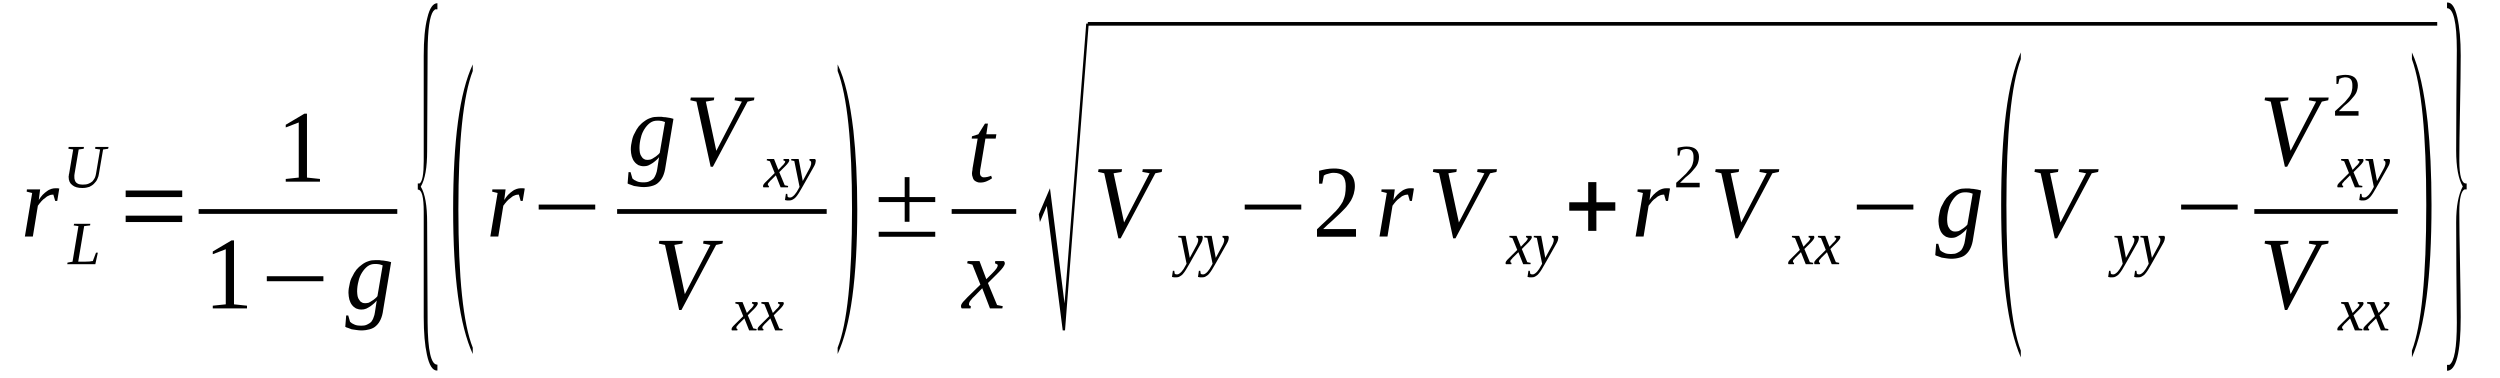 <?xml version='1.0' encoding='UTF-8'?>
<!-- This file was generated by dvisvgm 1.15.1 -->
<svg height='47pt' version='1.1' viewBox='0 -47 311 47' width='311pt' xmlns='http://www.w3.org/2000/svg' xmlns:xlink='http://www.w3.org/1999/xlink'>
<defs>
<clipPath id='clip1'>
<path clip-rule='evenodd' d='M0 -46.995H310.964V-0.028H0V-46.995'/>
</clipPath>
</defs>
<g id='page1'>
<g>
<path clip-path='url(#clip1)' d='M6.895 -23.582C6.98 -23.582 7.063 -23.582 7.176 -23.582C7.262 -23.555 7.32 -23.555 7.375 -23.555L7.121 -22.004H6.867L6.637 -22.793C6.469 -22.793 6.27 -22.766 6.098 -22.68C5.93 -22.625 5.758 -22.512 5.617 -22.371C5.445 -22.258 5.277 -22.117 5.137 -21.949C4.992 -21.777 4.852 -21.609 4.711 -21.41L4.086 -17.574H3.094L4 -22.992L3.32 -23.16L3.348 -23.441H4.992L4.824 -22.117C4.965 -22.371 5.137 -22.566 5.305 -22.766C5.504 -22.965 5.676 -23.105 5.844 -23.219C6.016 -23.359 6.215 -23.441 6.383 -23.5C6.555 -23.555 6.723 -23.582 6.895 -23.582Z' fill-rule='evenodd'/>
<path clip-path='url(#clip1)' d='M11.207 -18.957L10.469 -18.871L9.73 -14.445H10.469C10.781 -14.445 11.008 -14.473 11.18 -14.473C11.348 -14.5 11.461 -14.527 11.547 -14.527L11.945 -15.57H12.172L11.859 -14.133H8.371L8.398 -14.332L9.023 -14.445L9.758 -18.871L9.164 -18.957L9.219 -19.156H11.234L11.207 -18.957Z' fill-rule='evenodd'/>
<path clip-path='url(#clip1)' d='M12.453 -28.406L11.832 -28.492L11.859 -28.719H13.504L13.449 -28.492L12.824 -28.406L12.312 -25.418C12.285 -25.191 12.227 -24.965 12.113 -24.738C12.027 -24.516 11.887 -24.344 11.719 -24.176C11.574 -24.008 11.348 -23.867 11.121 -23.754C10.867 -23.668 10.582 -23.613 10.242 -23.613C9.703 -23.613 9.277 -23.727 8.992 -23.977C8.68 -24.203 8.539 -24.543 8.539 -24.992C8.539 -25.051 8.539 -25.137 8.566 -25.191C8.566 -25.277 8.566 -25.332 8.598 -25.391L9.105 -28.406L8.512 -28.492L8.539 -28.719H10.441L10.41 -28.492L9.789 -28.406L9.277 -25.391C9.277 -25.332 9.25 -25.277 9.25 -25.191C9.25 -25.137 9.25 -25.078 9.25 -25.023C9.25 -24.852 9.25 -24.738 9.305 -24.598C9.332 -24.484 9.391 -24.375 9.477 -24.289C9.562 -24.203 9.676 -24.148 9.816 -24.09C9.957 -24.062 10.129 -24.035 10.297 -24.035C10.582 -24.035 10.809 -24.062 11.008 -24.148C11.18 -24.203 11.348 -24.316 11.488 -24.43C11.602 -24.57 11.719 -24.711 11.801 -24.883C11.859 -25.023 11.914 -25.191 11.945 -25.391L12.453 -28.406Z' fill-rule='evenodd'/>
<path clip-path='url(#clip1)' d='M15.633 -19.379V-20.172H22.668V-19.379H15.633ZM15.633 -22.484V-23.301H22.668V-22.484H15.633Z' fill-rule='evenodd'/>
<path clip-path='url(#clip1)' d='M38.188 -24.91L39.805 -24.738V-24.402H35.547V-24.738L37.164 -24.91V-31.766L35.547 -31.145V-31.48L37.875 -32.863H38.188V-24.91Z' fill-rule='evenodd'/>
<path clip-path='url(#clip1)' d='M24.711 -20.988H49.422V-20.396H24.711V-20.988Z' fill-rule='evenodd'/>
<path clip-path='url(#clip1)' d='M29.109 -9.141L30.727 -8.973V-8.633H26.469V-8.973L28.086 -9.141V-15.996L26.469 -15.375V-15.715L28.797 -17.094H29.109V-9.141Z' fill-rule='evenodd'/>
<path clip-path='url(#clip1)' d='M33.191 -12.016V-12.637H40.23V-12.016H33.191Z' fill-rule='evenodd'/>
<path clip-path='url(#clip1)' d='M45.422 -9.281C45.562 -9.281 45.703 -9.309 45.848 -9.336C45.988 -9.395 46.129 -9.48 46.242 -9.562C46.387 -9.648 46.527 -9.734 46.641 -9.844C46.754 -9.93 46.867 -10.043 46.953 -10.156L47.605 -13.992C47.52 -14.02 47.434 -14.047 47.348 -14.078C47.293 -14.105 47.207 -14.105 47.121 -14.133C47.066 -14.133 46.98 -14.133 46.895 -14.16C46.809 -14.16 46.727 -14.16 46.613 -14.16C46.301 -14.16 46.016 -14.078 45.734 -13.879C45.477 -13.684 45.25 -13.43 45.051 -13.117C44.852 -12.809 44.684 -12.441 44.598 -12.016C44.484 -11.594 44.426 -11.172 44.426 -10.746C44.426 -10.523 44.457 -10.351 44.484 -10.156C44.512 -9.988 44.598 -9.816 44.684 -9.703C44.77 -9.562 44.852 -9.449 44.996 -9.395C45.109 -9.309 45.25 -9.281 45.422 -9.281ZM46.867 -9.621C46.809 -9.535 46.695 -9.422 46.555 -9.281C46.414 -9.168 46.27 -9.027 46.102 -8.914C45.93 -8.801 45.734 -8.687 45.562 -8.605C45.363 -8.52 45.164 -8.492 44.965 -8.492C44.711 -8.492 44.484 -8.547 44.285 -8.633C44.086 -8.746 43.918 -8.887 43.773 -9.082C43.633 -9.254 43.547 -9.48 43.461 -9.734C43.406 -9.988 43.348 -10.27 43.348 -10.578C43.348 -10.945 43.406 -11.312 43.492 -11.652C43.547 -11.988 43.66 -12.328 43.832 -12.609C43.973 -12.922 44.145 -13.203 44.344 -13.457C44.539 -13.684 44.77 -13.906 45.023 -14.078C45.277 -14.273 45.535 -14.414 45.816 -14.5C46.102 -14.613 46.414 -14.641 46.727 -14.641C46.867 -14.641 47.008 -14.641 47.18 -14.641C47.348 -14.613 47.52 -14.586 47.691 -14.586C47.887 -14.555 48.059 -14.527 48.23 -14.5C48.398 -14.473 48.543 -14.414 48.656 -14.387L47.66 -8.406C47.605 -7.957 47.492 -7.559 47.348 -7.25C47.207 -6.941 47.008 -6.656 46.781 -6.461C46.582 -6.262 46.301 -6.121 45.988 -6.035C45.703 -5.953 45.336 -5.895 44.938 -5.895C44.711 -5.895 44.512 -5.926 44.312 -5.953C44.117 -5.98 43.918 -6.008 43.746 -6.035C43.578 -6.094 43.434 -6.148 43.293 -6.207C43.152 -6.234 43.039 -6.289 42.953 -6.348L43.066 -7.758H43.32L43.547 -6.969C43.691 -6.828 43.859 -6.715 44.086 -6.629C44.312 -6.516 44.598 -6.488 44.938 -6.488C45.223 -6.488 45.477 -6.516 45.676 -6.629C45.875 -6.715 46.043 -6.828 46.188 -6.969C46.301 -7.137 46.414 -7.305 46.469 -7.504C46.555 -7.703 46.613 -7.926 46.641 -8.152L46.867 -9.621Z' fill-rule='evenodd'/>
<path clip-path='url(#clip1)' d='M54.414 -0.902H54.355C53.816 -0.902 53.391 -1.551 53.109 -2.879C52.852 -4.035 52.711 -5.613 52.711 -7.559V-20.648C52.711 -22.484 52.484 -23.414 51.973 -23.414V-24.176H52.199C52.543 -24.402 52.711 -25.332 52.711 -26.969V-40.031C52.711 -42.031 52.852 -43.613 53.164 -44.797C53.449 -46.012 53.875 -46.602 54.414 -46.602V-45.84H54.129L53.902 -45.617C53.449 -44.996 53.223 -43.332 53.195 -40.68L53.137 -28.211C53.137 -26.18 52.883 -24.684 52.344 -23.781C52.883 -22.906 53.137 -21.41 53.137 -19.297L53.195 -6.883C53.223 -3.387 53.621 -1.637 54.387 -1.637C54.387 -1.637 54.414 -1.637 54.414 -1.637V-0.902Z' fill-rule='evenodd'/>
<path clip-path='url(#clip1)' d='M58.812 -3.75V-2.961C57.164 -6.543 56.371 -12.555 56.371 -20.961C56.371 -29.48 57.164 -35.488 58.812 -38.984V-38.168C57.621 -35.094 57.023 -29.367 57.023 -20.961C57.023 -12.469 57.621 -6.742 58.812 -3.75Z' fill-rule='evenodd'/>
<path clip-path='url(#clip1)' d='M64.797 -23.582C64.883 -23.582 64.969 -23.582 65.082 -23.582C65.164 -23.555 65.223 -23.555 65.281 -23.555L65.023 -22.004H64.769L64.543 -22.793C64.371 -22.793 64.172 -22.766 64.004 -22.68C63.832 -22.625 63.664 -22.512 63.52 -22.371C63.352 -22.258 63.18 -22.117 63.039 -21.949C62.895 -21.777 62.754 -21.609 62.613 -21.41L61.988 -17.574H60.996L61.902 -22.992L61.223 -23.16L61.25 -23.441H62.895L62.727 -22.117C62.867 -22.371 63.039 -22.566 63.207 -22.766C63.406 -22.965 63.578 -23.105 63.746 -23.219C63.918 -23.359 64.117 -23.441 64.285 -23.5C64.457 -23.555 64.625 -23.582 64.797 -23.582Z' fill-rule='evenodd'/>
<path clip-path='url(#clip1)' d='M67.012 -20.934V-21.551H74.047V-20.934H67.012Z' fill-rule='evenodd'/>
<path clip-path='url(#clip1)' d='M80.543 -27.109C80.684 -27.109 80.824 -27.137 80.969 -27.168C81.109 -27.223 81.25 -27.309 81.363 -27.391C81.508 -27.477 81.648 -27.562 81.762 -27.676C81.875 -27.758 81.988 -27.871 82.074 -27.984L82.727 -31.82C82.641 -31.848 82.559 -31.879 82.473 -31.906C82.414 -31.934 82.328 -31.934 82.246 -31.961C82.188 -31.961 82.102 -31.961 82.019 -31.988C81.934 -31.988 81.848 -31.988 81.734 -31.988C81.422 -31.988 81.137 -31.906 80.856 -31.707C80.598 -31.512 80.371 -31.258 80.172 -30.945C79.977 -30.637 79.805 -30.27 79.719 -29.848C79.606 -29.422 79.551 -29 79.551 -28.578C79.551 -28.352 79.578 -28.184 79.606 -27.984C79.633 -27.816 79.719 -27.645 79.805 -27.531C79.891 -27.391 79.977 -27.277 80.117 -27.223C80.231 -27.137 80.371 -27.109 80.543 -27.109ZM81.988 -27.449C81.934 -27.363 81.82 -27.25 81.676 -27.109C81.535 -26.996 81.394 -26.855 81.223 -26.742C81.055 -26.629 80.856 -26.516 80.684 -26.434C80.484 -26.348 80.285 -26.32 80.09 -26.32C79.832 -26.32 79.606 -26.375 79.406 -26.461C79.211 -26.574 79.039 -26.715 78.898 -26.914C78.754 -27.082 78.672 -27.309 78.586 -27.562C78.527 -27.816 78.473 -28.098 78.473 -28.406C78.473 -28.773 78.527 -29.141 78.613 -29.48C78.672 -29.816 78.785 -30.156 78.953 -30.438C79.094 -30.75 79.266 -31.031 79.465 -31.285C79.664 -31.512 79.891 -31.734 80.144 -31.906C80.402 -32.102 80.656 -32.242 80.941 -32.328C81.223 -32.441 81.535 -32.469 81.848 -32.469C81.988 -32.469 82.133 -32.469 82.301 -32.469C82.473 -32.441 82.641 -32.414 82.812 -32.414C83.012 -32.387 83.18 -32.355 83.352 -32.328C83.519 -32.301 83.664 -32.242 83.777 -32.215L82.785 -26.234C82.727 -25.785 82.613 -25.391 82.473 -25.078C82.328 -24.77 82.133 -24.484 81.902 -24.289C81.707 -24.09 81.422 -23.949 81.109 -23.867C80.824 -23.781 80.457 -23.727 80.059 -23.727C79.832 -23.727 79.633 -23.754 79.438 -23.781C79.238 -23.809 79.039 -23.836 78.867 -23.867C78.699 -23.922 78.555 -23.98 78.414 -24.035C78.273 -24.062 78.16 -24.121 78.074 -24.176L78.188 -25.586H78.441L78.672 -24.797C78.812 -24.656 78.981 -24.543 79.211 -24.457C79.438 -24.344 79.719 -24.316 80.059 -24.316C80.344 -24.316 80.598 -24.344 80.797 -24.457C80.996 -24.543 81.168 -24.656 81.309 -24.797C81.422 -24.965 81.535 -25.137 81.594 -25.332C81.676 -25.531 81.734 -25.754 81.762 -25.98L81.988 -27.449Z' fill-rule='evenodd'/>
<path clip-path='url(#clip1)' d='M93.848 -34.867L93.793 -34.527L92.996 -34.359L88.684 -26.262H88.402L86.641 -34.359L85.875 -34.527L85.934 -34.867H88.856L88.797 -34.527L87.805 -34.359L89.109 -28.238L92.289 -34.359L91.379 -34.527L91.438 -34.867H93.848Z' fill-rule='evenodd'/>
<path clip-path='url(#clip1)' d='M95.891 -24.57C95.805 -24.516 95.75 -24.43 95.719 -24.375C95.664 -24.316 95.606 -24.262 95.578 -24.23C95.551 -24.176 95.551 -24.148 95.523 -24.121C95.523 -24.062 95.523 -24.035 95.523 -24.008C95.523 -23.977 95.523 -23.949 95.551 -23.922C95.578 -23.895 95.637 -23.867 95.664 -23.867L95.637 -23.695H94.984C94.953 -23.695 94.953 -23.727 94.926 -23.754C94.926 -23.781 94.926 -23.809 94.926 -23.867C94.926 -23.895 94.926 -23.922 94.953 -23.977C94.953 -24.008 94.984 -24.062 95.039 -24.121C95.066 -24.176 95.125 -24.23 95.18 -24.289C95.238 -24.344 95.324 -24.43 95.41 -24.516L96.371 -25.473L95.777 -26.941L95.379 -27.055L95.41 -27.223H96.289L96.828 -25.867L97.254 -26.32C97.422 -26.461 97.508 -26.574 97.562 -26.66C97.648 -26.77 97.68 -26.828 97.68 -26.883C97.68 -26.914 97.68 -26.941 97.648 -26.941C97.648 -26.969 97.621 -26.969 97.594 -26.996C97.562 -26.996 97.562 -26.996 97.535 -27.023C97.508 -27.023 97.481 -27.023 97.449 -27.055L97.481 -27.223H98.133C98.133 -27.195 98.16 -27.168 98.16 -27.137C98.188 -27.109 98.188 -27.082 98.188 -27.055C98.188 -26.914 98.019 -26.66 97.707 -26.348L96.941 -25.586L97.621 -23.949L98.047 -23.867L98.019 -23.695H97.109L96.516 -25.191L95.891 -24.57Z' fill-rule='evenodd'/>
<path clip-path='url(#clip1)' d='M98.445 -27.223H99.352L99.863 -24.484L100.684 -26.008C100.77 -26.152 100.828 -26.293 100.855 -26.406C100.91 -26.516 100.91 -26.629 100.91 -26.715C100.91 -26.828 100.91 -26.883 100.855 -26.941C100.797 -26.996 100.742 -27.023 100.684 -27.055L100.715 -27.223H101.395C101.422 -27.195 101.422 -27.168 101.449 -27.137C101.48 -27.082 101.48 -27.055 101.48 -26.996C101.48 -26.914 101.449 -26.801 101.422 -26.66C101.395 -26.547 101.309 -26.375 101.195 -26.18L99.777 -23.668C99.637 -23.414 99.492 -23.188 99.379 -22.992C99.266 -22.793 99.125 -22.625 99.012 -22.484C98.898 -22.344 98.758 -22.258 98.613 -22.172C98.473 -22.09 98.332 -22.059 98.16 -22.059C98.102 -22.059 98.047 -22.059 98.019 -22.059C97.961 -22.059 97.906 -22.059 97.875 -22.059C97.848 -22.09 97.793 -22.09 97.762 -22.09C97.734 -22.09 97.68 -22.117 97.648 -22.117L97.762 -22.879H97.934L97.988 -22.512C98.047 -22.457 98.133 -22.426 98.273 -22.426C98.387 -22.426 98.473 -22.457 98.586 -22.539C98.672 -22.598 98.758 -22.68 98.84 -22.766C98.926 -22.879 99.012 -22.992 99.098 -23.105C99.152 -23.219 99.238 -23.328 99.297 -23.441L99.465 -23.754L98.812 -26.969L98.414 -27.055L98.445 -27.223Z' fill-rule='evenodd'/>
<path clip-path='url(#clip1)' d='M76.769 -20.988H102.84V-20.396H76.769V-20.988Z' fill-rule='evenodd'/>
<path clip-path='url(#clip1)' d='M89.934 -17.039L89.875 -16.699L89.082 -16.531L84.769 -8.434H84.484L82.727 -16.531L81.961 -16.699L82.019 -17.039H84.941L84.883 -16.699L83.891 -16.531L85.195 -10.41L88.371 -16.531L87.465 -16.699L87.519 -17.039H89.934Z' fill-rule='evenodd'/>
<path clip-path='url(#clip1)' d='M91.977 -6.77C91.891 -6.715 91.832 -6.629 91.805 -6.574C91.75 -6.516 91.691 -6.461 91.664 -6.434C91.637 -6.375 91.637 -6.348 91.606 -6.32C91.606 -6.262 91.606 -6.234 91.606 -6.207C91.606 -6.18 91.606 -6.148 91.637 -6.121C91.664 -6.094 91.719 -6.066 91.75 -6.066L91.719 -5.895H91.066C91.039 -5.895 91.039 -5.926 91.012 -5.953C91.012 -5.98 91.012 -6.008 91.012 -6.066C91.012 -6.094 91.012 -6.121 91.039 -6.18C91.039 -6.207 91.066 -6.262 91.125 -6.32C91.152 -6.375 91.211 -6.434 91.266 -6.488C91.324 -6.543 91.406 -6.629 91.492 -6.715L92.457 -7.672L91.863 -9.141L91.465 -9.254L91.492 -9.422H92.371L92.91 -8.066L93.336 -8.52C93.508 -8.66 93.594 -8.773 93.648 -8.859C93.734 -8.973 93.762 -9.027 93.762 -9.082C93.762 -9.113 93.762 -9.141 93.734 -9.141C93.734 -9.168 93.707 -9.168 93.68 -9.195C93.648 -9.195 93.648 -9.195 93.621 -9.227C93.594 -9.227 93.562 -9.227 93.535 -9.254L93.562 -9.422H94.215C94.215 -9.395 94.246 -9.367 94.246 -9.336C94.273 -9.309 94.273 -9.281 94.273 -9.254C94.273 -9.113 94.102 -8.859 93.793 -8.547L93.023 -7.785L93.707 -6.148L94.133 -6.066L94.102 -5.895H93.195L92.602 -7.391L91.977 -6.77Z' fill-rule='evenodd'/>
<path clip-path='url(#clip1)' d='M95.211 -6.77C95.125 -6.715 95.066 -6.629 95.039 -6.574C94.984 -6.516 94.926 -6.461 94.898 -6.434C94.871 -6.375 94.871 -6.348 94.84 -6.32C94.84 -6.262 94.84 -6.234 94.84 -6.207C94.84 -6.18 94.84 -6.148 94.871 -6.121C94.898 -6.094 94.953 -6.066 94.984 -6.066L94.953 -5.895H94.301C94.273 -5.895 94.273 -5.926 94.273 -5.953C94.246 -5.98 94.246 -6.008 94.246 -6.066C94.246 -6.094 94.246 -6.121 94.273 -6.18C94.273 -6.207 94.301 -6.262 94.359 -6.32C94.387 -6.375 94.445 -6.434 94.5 -6.488C94.559 -6.543 94.641 -6.629 94.727 -6.715L95.691 -7.672L95.098 -9.141L94.699 -9.254L94.727 -9.422H95.606L96.144 -8.066L96.57 -8.52C96.742 -8.66 96.828 -8.773 96.883 -8.859C96.969 -8.973 96.996 -9.027 96.996 -9.082C96.996 -9.113 96.996 -9.141 96.969 -9.141C96.969 -9.168 96.941 -9.168 96.91 -9.195C96.883 -9.195 96.883 -9.195 96.856 -9.227C96.828 -9.227 96.797 -9.227 96.769 -9.254L96.797 -9.422H97.449C97.449 -9.395 97.481 -9.367 97.481 -9.336C97.508 -9.309 97.508 -9.281 97.508 -9.254C97.508 -9.113 97.336 -8.859 97.027 -8.547L96.258 -7.785L96.941 -6.148L97.367 -6.066L97.336 -5.895H96.43L95.832 -7.391L95.211 -6.77Z' fill-rule='evenodd'/>
<path clip-path='url(#clip1)' d='M104.203 -3.75C105.395 -6.742 105.992 -12.496 105.992 -20.961C105.992 -29.309 105.395 -35.066 104.203 -38.168V-38.984C105.109 -37.152 105.734 -34.387 106.16 -30.777C106.473 -27.898 106.645 -24.629 106.645 -20.961C106.645 -12.441 105.82 -6.434 104.203 -2.961V-3.75Z' fill-rule='evenodd'/>
<path clip-path='url(#clip1)' d='M109.309 -17.547V-18.168H116.344V-17.547H109.309ZM112.543 -19.41V-21.863H109.309V-22.484H112.543V-24.965H113.141V-22.484H116.344V-21.863H113.141V-19.41H112.543Z' fill-rule='evenodd'/>
<path clip-path='url(#clip1)' d='M121.906 -25.5C121.906 -25.305 121.961 -25.164 122.047 -25.078C122.133 -24.992 122.246 -24.938 122.387 -24.938C122.559 -24.938 122.699 -24.965 122.844 -24.992C122.984 -25.023 123.152 -25.078 123.297 -25.137L123.41 -24.824C123.211 -24.684 122.984 -24.543 122.758 -24.457C122.5 -24.344 122.246 -24.289 121.934 -24.289C121.766 -24.289 121.621 -24.316 121.508 -24.375C121.367 -24.43 121.254 -24.516 121.168 -24.598C121.082 -24.711 121.027 -24.824 121 -24.965C120.941 -25.105 120.914 -25.246 120.914 -25.418C120.914 -25.559 120.941 -25.699 120.969 -25.84C120.969 -26.008 121 -26.152 121.027 -26.293L121.621 -29.762H120.883L120.914 -30.043L121.707 -30.297L122.531 -31.625H122.898L122.699 -30.297H123.949L123.863 -29.762H122.586L122.02 -26.348C121.992 -26.152 121.961 -26.008 121.934 -25.867C121.934 -25.727 121.906 -25.586 121.906 -25.5Z' fill-rule='evenodd'/>
<path clip-path='url(#clip1)' d='M118.387 -20.988H126.418V-20.396H118.387V-20.988Z' fill-rule='evenodd'/>
<path clip-path='url(#clip1)' d='M121.168 -10.098C121.027 -9.988 120.941 -9.875 120.855 -9.762C120.77 -9.676 120.715 -9.59 120.656 -9.508C120.602 -9.449 120.574 -9.367 120.574 -9.309C120.543 -9.254 120.543 -9.195 120.543 -9.168C120.543 -9.082 120.543 -9.027 120.602 -9C120.656 -8.973 120.715 -8.941 120.77 -8.914L120.742 -8.633H119.637C119.609 -8.66 119.609 -8.687 119.578 -8.746C119.551 -8.773 119.551 -8.828 119.551 -8.914C119.551 -8.973 119.551 -9.027 119.578 -9.082C119.609 -9.168 119.664 -9.254 119.723 -9.336C119.777 -9.422 119.863 -9.508 119.977 -9.621C120.09 -9.734 120.203 -9.875 120.344 -10.016L121.961 -11.594L120.969 -14.078L120.316 -14.246L120.375 -14.527H121.848L122.699 -12.27L123.438 -13.004C123.691 -13.258 123.863 -13.457 123.977 -13.625C124.062 -13.766 124.117 -13.879 124.117 -13.992C124.117 -14.02 124.117 -14.047 124.09 -14.078C124.062 -14.105 124.035 -14.133 124.004 -14.133C123.977 -14.16 123.922 -14.191 123.891 -14.191C123.836 -14.219 123.809 -14.219 123.777 -14.246L123.809 -14.527H124.855C124.914 -14.473 124.941 -14.445 124.969 -14.414C124.969 -14.359 125 -14.301 125 -14.246C125 -13.992 124.715 -13.598 124.176 -13.062L122.898 -11.793L124.035 -9.055L124.742 -8.914L124.687 -8.633H123.152L122.191 -11.145L121.168 -10.098Z' fill-rule='evenodd'/>
<path clip-path='url(#clip1)' d='M132.203 -5.895L130.219 -21.383L129.367 -19.379L129.227 -20.34L130.617 -23.582L132.43 -9.254L135.125 -44.063H135.438L132.488 -5.895H132.203Z' fill-rule='evenodd'/>
<path clip-path='url(#clip1)' d='M135.324 -44.261H303.19V-43.807H135.324V-44.261Z' fill-rule='evenodd'/>
<path clip-path='url(#clip1)' d='M144.574 -25.953L144.516 -25.613L143.723 -25.445L139.41 -17.348H139.125L137.367 -25.445L136.602 -25.613L136.66 -25.953H139.582L139.523 -25.613L138.531 -25.445L139.836 -19.324L143.012 -25.445L142.105 -25.613L142.16 -25.953H144.574Z' fill-rule='evenodd'/>
<path clip-path='url(#clip1)' d='M146.586 -17.66H147.496L148.008 -14.922L148.828 -16.445C148.914 -16.586 148.973 -16.73 149 -16.84C149.055 -16.953 149.055 -17.066 149.055 -17.152C149.055 -17.266 149.055 -17.32 149 -17.379C148.941 -17.434 148.887 -17.461 148.828 -17.488L148.855 -17.66H149.539C149.566 -17.633 149.566 -17.602 149.594 -17.574C149.625 -17.52 149.625 -17.488 149.625 -17.434C149.625 -17.348 149.594 -17.234 149.566 -17.094C149.539 -16.98 149.453 -16.812 149.34 -16.617L147.922 -14.105C147.781 -13.852 147.637 -13.625 147.523 -13.43C147.41 -13.23 147.27 -13.062 147.156 -12.922C147.043 -12.777 146.898 -12.695 146.758 -12.609C146.617 -12.523 146.473 -12.496 146.305 -12.496C146.246 -12.496 146.191 -12.496 146.164 -12.496C146.105 -12.496 146.047 -12.496 146.02 -12.496C145.992 -12.523 145.934 -12.523 145.906 -12.523C145.879 -12.523 145.82 -12.555 145.793 -12.555L145.906 -13.316H146.078L146.133 -12.949C146.191 -12.891 146.277 -12.863 146.418 -12.863C146.531 -12.863 146.617 -12.891 146.73 -12.977C146.816 -13.031 146.898 -13.117 146.984 -13.203C147.07 -13.316 147.156 -13.43 147.242 -13.539C147.297 -13.652 147.383 -13.766 147.437 -13.879L147.609 -14.191L146.957 -17.406L146.559 -17.488L146.586 -17.66Z' fill-rule='evenodd'/>
<path clip-path='url(#clip1)' d='M149.82 -17.66H150.73L151.242 -14.922L152.062 -16.445C152.148 -16.586 152.203 -16.73 152.234 -16.84C152.289 -16.953 152.289 -17.066 152.289 -17.152C152.289 -17.266 152.289 -17.32 152.234 -17.379C152.176 -17.434 152.121 -17.461 152.062 -17.488L152.09 -17.66H152.773C152.801 -17.633 152.801 -17.602 152.828 -17.574C152.859 -17.52 152.859 -17.488 152.859 -17.434C152.859 -17.348 152.828 -17.234 152.801 -17.094C152.773 -16.98 152.687 -16.812 152.574 -16.617L151.156 -14.105C151.012 -13.852 150.871 -13.625 150.758 -13.43C150.645 -13.23 150.504 -13.062 150.391 -12.922C150.277 -12.777 150.133 -12.695 149.992 -12.609C149.852 -12.523 149.707 -12.496 149.539 -12.496C149.48 -12.496 149.426 -12.496 149.395 -12.496C149.34 -12.496 149.281 -12.496 149.254 -12.496C149.227 -12.523 149.168 -12.523 149.141 -12.523C149.113 -12.523 149.055 -12.555 149.027 -12.555L149.141 -13.316H149.313L149.367 -12.949C149.426 -12.891 149.512 -12.863 149.652 -12.863C149.766 -12.863 149.852 -12.891 149.965 -12.977C150.051 -13.031 150.133 -13.117 150.219 -13.203C150.305 -13.316 150.391 -13.43 150.473 -13.539C150.531 -13.652 150.617 -13.766 150.672 -13.879L150.844 -14.191L150.191 -17.406L149.793 -17.488L149.82 -17.66Z' fill-rule='evenodd'/>
<path clip-path='url(#clip1)' d='M154.844 -20.934V-21.551H161.879V-20.934H154.844Z' fill-rule='evenodd'/>
<path clip-path='url(#clip1)' d='M168.687 -17.547H163.836V-18.477C164.234 -18.871 164.602 -19.211 164.941 -19.52C165.254 -19.832 165.566 -20.113 165.824 -20.395C166.105 -20.648 166.332 -20.902 166.531 -21.156C166.73 -21.41 166.902 -21.664 167.043 -21.918C167.156 -22.203 167.27 -22.484 167.328 -22.793C167.383 -23.105 167.41 -23.441 167.41 -23.836C167.41 -24.375 167.297 -24.797 167.07 -25.078C166.844 -25.359 166.445 -25.5 165.937 -25.5C165.824 -25.5 165.68 -25.5 165.566 -25.473C165.453 -25.445 165.34 -25.418 165.254 -25.391C165.141 -25.359 165.027 -25.332 164.941 -25.305C164.859 -25.246 164.773 -25.219 164.687 -25.164L164.488 -24.148H164.094V-25.754C164.402 -25.84 164.687 -25.898 164.973 -25.953C165.285 -26.008 165.598 -26.039 165.937 -26.039C166.789 -26.039 167.441 -25.84 167.895 -25.445C168.32 -25.078 168.547 -24.543 168.547 -23.836C168.547 -23.5 168.488 -23.188 168.406 -22.879C168.32 -22.598 168.207 -22.312 168.062 -22.059C167.895 -21.777 167.695 -21.523 167.469 -21.242C167.242 -20.988 166.984 -20.734 166.703 -20.453C166.391 -20.172 166.078 -19.859 165.738 -19.551C165.367 -19.238 165 -18.902 164.602 -18.504H168.687V-17.547Z' fill-rule='evenodd'/>
<path clip-path='url(#clip1)' d='M175.41 -23.582C175.496 -23.582 175.582 -23.582 175.695 -23.582C175.781 -23.555 175.836 -23.555 175.895 -23.555L175.641 -22.004H175.383L175.156 -22.793C174.984 -22.793 174.789 -22.766 174.617 -22.68C174.445 -22.625 174.277 -22.512 174.137 -22.371C173.965 -22.258 173.793 -22.117 173.652 -21.949C173.512 -21.777 173.367 -21.609 173.227 -21.41L172.602 -17.574H171.609L172.52 -22.992L171.836 -23.16L171.867 -23.441H173.512L173.34 -22.117C173.484 -22.371 173.652 -22.566 173.824 -22.766C174.023 -22.965 174.191 -23.105 174.363 -23.219C174.531 -23.359 174.73 -23.441 174.902 -23.5C175.07 -23.555 175.242 -23.582 175.41 -23.582Z' fill-rule='evenodd'/>
<path clip-path='url(#clip1)' d='M186.219 -25.953L186.164 -25.613L185.371 -25.445L181.059 -17.348H180.773L179.016 -25.445L178.25 -25.613L178.305 -25.953H181.227L181.172 -25.613L180.18 -25.445L181.484 -19.324L184.66 -25.445L183.754 -25.613L183.809 -25.953H186.219Z' fill-rule='evenodd'/>
<path clip-path='url(#clip1)' d='M188.262 -15.008C188.18 -14.953 188.121 -14.867 188.094 -14.809C188.035 -14.754 187.98 -14.699 187.953 -14.668C187.922 -14.613 187.922 -14.586 187.895 -14.555C187.895 -14.5 187.895 -14.473 187.895 -14.445C187.895 -14.414 187.895 -14.387 187.922 -14.359C187.953 -14.332 188.008 -14.301 188.035 -14.301L188.008 -14.133H187.355C187.328 -14.133 187.328 -14.16 187.297 -14.191C187.297 -14.219 187.297 -14.246 187.297 -14.301C187.297 -14.332 187.297 -14.359 187.328 -14.414C187.328 -14.445 187.355 -14.5 187.414 -14.555C187.441 -14.613 187.496 -14.668 187.555 -14.727C187.609 -14.781 187.695 -14.867 187.781 -14.953L188.746 -15.91L188.148 -17.379L187.754 -17.488L187.781 -17.66H188.66L189.199 -16.305L189.625 -16.758C189.797 -16.898 189.879 -17.012 189.937 -17.094C190.023 -17.207 190.051 -17.266 190.051 -17.32C190.051 -17.348 190.051 -17.379 190.023 -17.379C190.023 -17.406 189.992 -17.406 189.965 -17.434C189.937 -17.434 189.937 -17.434 189.91 -17.461C189.879 -17.461 189.852 -17.461 189.824 -17.488L189.852 -17.66H190.504C190.504 -17.633 190.531 -17.602 190.531 -17.574C190.563 -17.547 190.563 -17.52 190.563 -17.488C190.563 -17.348 190.391 -17.094 190.078 -16.785L189.312 -16.023L189.992 -14.387L190.418 -14.301L190.391 -14.133H189.484L188.887 -15.629L188.262 -15.008Z' fill-rule='evenodd'/>
<path clip-path='url(#clip1)' d='M190.816 -17.66H191.723L192.234 -14.922L193.059 -16.445C193.145 -16.586 193.199 -16.73 193.227 -16.84C193.285 -16.953 193.285 -17.066 193.285 -17.152C193.285 -17.266 193.285 -17.32 193.227 -17.379C193.172 -17.434 193.113 -17.461 193.059 -17.488L193.086 -17.66H193.766C193.797 -17.633 193.797 -17.602 193.824 -17.574C193.852 -17.52 193.852 -17.488 193.852 -17.434C193.852 -17.348 193.824 -17.234 193.797 -17.094C193.766 -16.98 193.684 -16.812 193.57 -16.617L192.148 -14.105C192.008 -13.852 191.867 -13.625 191.754 -13.43C191.641 -13.23 191.496 -13.062 191.383 -12.922C191.27 -12.777 191.129 -12.695 190.988 -12.609C190.844 -12.523 190.703 -12.496 190.531 -12.496C190.477 -12.496 190.418 -12.496 190.391 -12.496C190.336 -12.496 190.277 -12.496 190.25 -12.496C190.223 -12.523 190.164 -12.523 190.137 -12.523C190.105 -12.523 190.051 -12.555 190.023 -12.555L190.137 -13.316H190.305L190.363 -12.949C190.418 -12.891 190.504 -12.863 190.645 -12.863C190.762 -12.863 190.844 -12.891 190.957 -12.977C191.043 -13.031 191.129 -13.117 191.215 -13.203C191.301 -13.316 191.383 -13.43 191.469 -13.539C191.527 -13.652 191.609 -13.766 191.668 -13.879L191.84 -14.191L191.184 -17.406L190.789 -17.488L190.816 -17.66Z' fill-rule='evenodd'/>
<path clip-path='url(#clip1)' d='M197.57 -18.281V-20.789H195.215V-21.836H197.57V-24.344H198.59V-21.836H200.945V-20.789H198.59V-18.281H197.57Z' fill-rule='evenodd'/>
<path clip-path='url(#clip1)' d='M207.27 -23.582C207.355 -23.582 207.441 -23.582 207.555 -23.582C207.641 -23.555 207.695 -23.555 207.754 -23.555L207.5 -22.004H207.242L207.016 -22.793C206.844 -22.793 206.648 -22.766 206.477 -22.68C206.309 -22.625 206.137 -22.512 205.996 -22.371C205.824 -22.258 205.652 -22.117 205.512 -21.949C205.371 -21.777 205.23 -21.609 205.086 -21.41L204.461 -17.574H203.469L204.379 -22.992L203.695 -23.16L203.727 -23.441H205.371L205.199 -22.117C205.344 -22.371 205.512 -22.566 205.684 -22.766C205.883 -22.965 206.051 -23.105 206.223 -23.219C206.391 -23.359 206.59 -23.441 206.762 -23.5C206.93 -23.555 207.102 -23.582 207.27 -23.582Z' fill-rule='evenodd'/>
<path clip-path='url(#clip1)' d='M211.441 -23.695H208.52V-24.262C208.773 -24.484 209 -24.684 209.199 -24.883C209.398 -25.051 209.57 -25.246 209.738 -25.391C209.883 -25.559 210.023 -25.727 210.137 -25.867C210.277 -26.008 210.363 -26.152 210.449 -26.32C210.535 -26.488 210.59 -26.66 210.617 -26.828C210.676 -27.023 210.676 -27.223 210.676 -27.477C210.676 -27.785 210.617 -28.039 210.477 -28.211C210.336 -28.379 210.109 -28.465 209.797 -28.465C209.711 -28.465 209.656 -28.465 209.57 -28.438C209.512 -28.438 209.426 -28.406 209.371 -28.406C209.313 -28.379 209.258 -28.352 209.199 -28.324C209.145 -28.324 209.086 -28.293 209.059 -28.266L208.918 -27.645H208.691V-28.605C208.859 -28.66 209.059 -28.691 209.23 -28.719C209.398 -28.746 209.598 -28.773 209.797 -28.773C210.309 -28.773 210.703 -28.66 210.961 -28.438C211.215 -28.211 211.355 -27.871 211.355 -27.477C211.355 -27.25 211.328 -27.082 211.27 -26.883C211.242 -26.715 211.156 -26.547 211.074 -26.406C210.961 -26.234 210.848 -26.066 210.703 -25.926C210.563 -25.754 210.422 -25.586 210.25 -25.418C210.078 -25.277 209.883 -25.078 209.656 -24.91C209.457 -24.711 209.23 -24.484 209 -24.262H211.441V-23.695Z' fill-rule='evenodd'/>
<path clip-path='url(#clip1)' d='M221.344 -25.953L221.285 -25.613L220.492 -25.445L216.18 -17.348H215.895L214.137 -25.445L213.371 -25.613L213.426 -25.953H216.352L216.293 -25.613L215.301 -25.445L216.605 -19.324L219.781 -25.445L218.875 -25.613L218.93 -25.953H221.344Z' fill-rule='evenodd'/>
<path clip-path='url(#clip1)' d='M223.414 -15.008C223.328 -14.953 223.273 -14.867 223.242 -14.809C223.187 -14.754 223.129 -14.699 223.102 -14.668C223.074 -14.613 223.074 -14.586 223.047 -14.555C223.047 -14.5 223.047 -14.473 223.047 -14.445C223.047 -14.414 223.047 -14.387 223.074 -14.359S223.16 -14.301 223.187 -14.301L223.16 -14.133H222.508C222.477 -14.133 222.477 -14.16 222.449 -14.191C222.449 -14.219 222.449 -14.246 222.449 -14.301C222.449 -14.332 222.449 -14.359 222.477 -14.414C222.477 -14.445 222.508 -14.5 222.562 -14.555C222.59 -14.613 222.648 -14.668 222.703 -14.727C222.762 -14.781 222.848 -14.867 222.93 -14.953L223.895 -15.91L223.301 -17.379L222.902 -17.488L222.93 -17.66H223.812L224.352 -16.305L224.777 -16.758C224.945 -16.898 225.031 -17.012 225.086 -17.094C225.172 -17.207 225.199 -17.266 225.199 -17.32C225.199 -17.348 225.199 -17.379 225.172 -17.379C225.172 -17.406 225.145 -17.406 225.117 -17.434C225.086 -17.434 225.086 -17.434 225.059 -17.461C225.031 -17.461 225.004 -17.461 224.973 -17.488L225.004 -17.66H225.656C225.656 -17.633 225.684 -17.602 225.684 -17.574C225.711 -17.547 225.711 -17.52 225.711 -17.488C225.711 -17.348 225.543 -17.094 225.23 -16.785L224.465 -16.023L225.145 -14.387L225.57 -14.301L225.543 -14.133H224.633L224.039 -15.629L223.414 -15.008Z' fill-rule='evenodd'/>
<path clip-path='url(#clip1)' d='M226.648 -15.008C226.562 -14.953 226.508 -14.867 226.477 -14.809C226.422 -14.754 226.363 -14.699 226.336 -14.668C226.309 -14.613 226.309 -14.586 226.277 -14.555C226.277 -14.5 226.277 -14.473 226.277 -14.445C226.277 -14.414 226.277 -14.387 226.309 -14.359C226.336 -14.332 226.395 -14.301 226.422 -14.301L226.395 -14.133H225.738C225.711 -14.133 225.711 -14.16 225.711 -14.191C225.684 -14.219 225.684 -14.246 225.684 -14.301C225.684 -14.332 225.684 -14.359 225.711 -14.414C225.711 -14.445 225.738 -14.5 225.797 -14.555C225.824 -14.613 225.883 -14.668 225.937 -14.727C225.996 -14.781 226.082 -14.867 226.164 -14.953L227.129 -15.91L226.535 -17.379L226.137 -17.488L226.164 -17.66H227.047L227.586 -16.305L228.008 -16.758C228.18 -16.898 228.266 -17.012 228.32 -17.094C228.406 -17.207 228.434 -17.266 228.434 -17.32C228.434 -17.348 228.434 -17.379 228.406 -17.379C228.406 -17.406 228.379 -17.406 228.352 -17.434C228.32 -17.434 228.32 -17.434 228.293 -17.461C228.266 -17.461 228.238 -17.461 228.207 -17.488L228.238 -17.66H228.891C228.891 -17.633 228.918 -17.602 228.918 -17.574C228.945 -17.547 228.945 -17.52 228.945 -17.488C228.945 -17.348 228.777 -17.094 228.465 -16.785L227.699 -16.023L228.379 -14.387L228.805 -14.301L228.777 -14.133H227.867L227.273 -15.629L226.648 -15.008Z' fill-rule='evenodd'/>
<path clip-path='url(#clip1)' d='M230.988 -20.934V-21.551H238.023V-20.934H230.988Z' fill-rule='evenodd'/>
<path clip-path='url(#clip1)' d='M243.215 -18.195C243.359 -18.195 243.5 -18.223 243.641 -18.25C243.785 -18.309 243.926 -18.395 244.039 -18.477C244.18 -18.562 244.324 -18.648 244.438 -18.758C244.551 -18.844 244.664 -18.957 244.746 -19.07L245.402 -22.906C245.316 -22.934 245.23 -22.965 245.145 -22.992C245.09 -23.02 245.004 -23.02 244.918 -23.047C244.863 -23.047 244.777 -23.047 244.691 -23.074C244.605 -23.074 244.52 -23.074 244.406 -23.074C244.094 -23.074 243.812 -22.992 243.527 -22.793C243.273 -22.598 243.047 -22.344 242.848 -22.031C242.648 -21.723 242.477 -21.355 242.395 -20.934C242.281 -20.508 242.223 -20.086 242.223 -19.664C242.223 -19.438 242.25 -19.266 242.281 -19.07C242.309 -18.902 242.395 -18.73 242.477 -18.617C242.563 -18.477 242.648 -18.363 242.789 -18.309C242.902 -18.223 243.047 -18.195 243.215 -18.195ZM244.664 -18.535C244.605 -18.449 244.492 -18.336 244.352 -18.195C244.207 -18.082 244.066 -17.941 243.898 -17.828C243.727 -17.715 243.527 -17.602 243.359 -17.52C243.16 -17.434 242.961 -17.406 242.762 -17.406C242.508 -17.406 242.281 -17.461 242.082 -17.547C241.883 -17.66 241.711 -17.801 241.57 -17.996C241.43 -18.168 241.344 -18.395 241.258 -18.648C241.203 -18.902 241.145 -19.184 241.145 -19.492C241.145 -19.859 241.203 -20.227 241.285 -20.566C241.344 -20.902 241.457 -21.242 241.629 -21.523C241.77 -21.836 241.938 -22.117 242.137 -22.371C242.336 -22.598 242.563 -22.82 242.82 -22.992C243.074 -23.188 243.328 -23.328 243.613 -23.414C243.898 -23.527 244.207 -23.555 244.52 -23.555C244.664 -23.555 244.805 -23.555 244.977 -23.555C245.145 -23.527 245.316 -23.5 245.484 -23.5C245.684 -23.473 245.855 -23.441 246.023 -23.414C246.195 -23.387 246.336 -23.328 246.449 -23.301L245.457 -17.32C245.402 -16.871 245.285 -16.477 245.145 -16.164C245.004 -15.855 244.805 -15.57 244.578 -15.375C244.379 -15.176 244.094 -15.035 243.785 -14.953C243.5 -14.867 243.133 -14.809 242.734 -14.809C242.508 -14.809 242.309 -14.84 242.109 -14.867C241.91 -14.895 241.711 -14.922 241.543 -14.953C241.371 -15.008 241.23 -15.062 241.09 -15.121C240.945 -15.148 240.832 -15.207 240.746 -15.262L240.859 -16.672H241.117L241.344 -15.883C241.484 -15.742 241.656 -15.629 241.883 -15.543C242.109 -15.43 242.395 -15.402 242.734 -15.402C243.016 -15.402 243.273 -15.43 243.473 -15.543C243.672 -15.629 243.84 -15.742 243.98 -15.883C244.094 -16.051 244.207 -16.223 244.266 -16.418C244.352 -16.617 244.406 -16.84 244.438 -17.066L244.664 -18.535Z' fill-rule='evenodd'/>
<path clip-path='url(#clip1)' d='M251.387 -3.387V-2.539C249.742 -6.32 248.945 -12.637 248.945 -21.496C248.945 -30.469 249.742 -36.785 251.387 -40.48V-39.637C250.195 -36.391 249.598 -30.355 249.598 -21.496C249.598 -12.555 250.195 -6.516 251.387 -3.387Z' fill-rule='evenodd'/>
<path clip-path='url(#clip1)' d='M261.062 -25.953L261.004 -25.613L260.211 -25.445L255.898 -17.348H255.613L253.855 -25.445L253.09 -25.613L253.145 -25.953H256.066L256.012 -25.613L255.02 -25.445L256.324 -19.324L259.5 -25.445L258.594 -25.613L258.648 -25.953H261.062Z' fill-rule='evenodd'/>
<path clip-path='url(#clip1)' d='M263.047 -17.66H263.953L264.465 -14.922L265.289 -16.445C265.371 -16.586 265.43 -16.73 265.457 -16.84C265.516 -16.953 265.516 -17.066 265.516 -17.152C265.516 -17.266 265.516 -17.32 265.457 -17.379C265.402 -17.434 265.344 -17.461 265.289 -17.488L265.316 -17.66H265.996C266.027 -17.633 266.027 -17.602 266.055 -17.574C266.082 -17.52 266.082 -17.488 266.082 -17.434C266.082 -17.348 266.055 -17.234 266.027 -17.094C265.996 -16.98 265.91 -16.812 265.797 -16.617L264.379 -14.105C264.238 -13.852 264.098 -13.625 263.984 -13.43C263.871 -13.23 263.727 -13.062 263.613 -12.922C263.5 -12.777 263.359 -12.695 263.219 -12.609C263.074 -12.523 262.934 -12.496 262.762 -12.496C262.707 -12.496 262.648 -12.496 262.621 -12.496C262.562 -12.496 262.508 -12.496 262.48 -12.496C262.449 -12.523 262.394 -12.523 262.367 -12.523C262.336 -12.523 262.281 -12.555 262.254 -12.555L262.367 -13.316H262.535L262.594 -12.949C262.648 -12.891 262.734 -12.863 262.875 -12.863C262.988 -12.863 263.074 -12.891 263.187 -12.977C263.273 -13.031 263.359 -13.117 263.445 -13.203C263.527 -13.316 263.613 -13.43 263.699 -13.539C263.758 -13.652 263.84 -13.766 263.898 -13.879L264.066 -14.191L263.414 -17.406L263.019 -17.488L263.047 -17.66Z' fill-rule='evenodd'/>
<path clip-path='url(#clip1)' d='M266.281 -17.66H267.187L267.699 -14.922L268.523 -16.445C268.605 -16.586 268.664 -16.73 268.691 -16.84C268.75 -16.953 268.75 -17.066 268.75 -17.152C268.75 -17.266 268.75 -17.32 268.691 -17.379C268.637 -17.434 268.578 -17.461 268.523 -17.488L268.551 -17.66H269.23C269.258 -17.633 269.258 -17.602 269.289 -17.574C269.316 -17.52 269.316 -17.488 269.316 -17.434C269.316 -17.348 269.289 -17.234 269.258 -17.094C269.23 -16.98 269.144 -16.812 269.031 -16.617L267.613 -14.105C267.473 -13.852 267.332 -13.625 267.219 -13.43C267.105 -13.23 266.961 -13.062 266.848 -12.922C266.734 -12.777 266.594 -12.695 266.449 -12.609C266.309 -12.523 266.168 -12.496 265.996 -12.496C265.941 -12.496 265.883 -12.496 265.855 -12.496C265.797 -12.496 265.742 -12.496 265.715 -12.496C265.684 -12.523 265.629 -12.523 265.602 -12.523C265.57 -12.523 265.516 -12.555 265.488 -12.555L265.602 -13.316H265.77L265.828 -12.949C265.883 -12.891 265.969 -12.863 266.109 -12.863C266.223 -12.863 266.309 -12.891 266.422 -12.977C266.508 -13.031 266.594 -13.117 266.68 -13.203C266.762 -13.316 266.848 -13.43 266.934 -13.539C266.988 -13.652 267.074 -13.766 267.133 -13.879L267.301 -14.191L266.648 -17.406L266.254 -17.488L266.281 -17.66Z' fill-rule='evenodd'/>
<path clip-path='url(#clip1)' d='M271.332 -20.934V-21.551H278.367V-20.934H271.332Z' fill-rule='evenodd'/>
<path clip-path='url(#clip1)' d='M289.687 -34.867L289.629 -34.527L288.836 -34.359L284.523 -26.262H284.238L282.48 -34.359L281.715 -34.527L281.77 -34.867H284.691L284.637 -34.527L283.645 -34.359L284.949 -28.238L288.125 -34.359L287.219 -34.527L287.273 -34.867H289.687Z' fill-rule='evenodd'/>
<path clip-path='url(#clip1)' d='M291.73 -24.57C291.645 -24.516 291.586 -24.43 291.559 -24.375C291.5 -24.316 291.445 -24.262 291.418 -24.23C291.387 -24.176 291.387 -24.148 291.359 -24.121C291.359 -24.062 291.359 -24.035 291.359 -24.008C291.359 -23.977 291.359 -23.949 291.387 -23.922C291.418 -23.895 291.473 -23.867 291.5 -23.867L291.473 -23.695H290.82C290.793 -23.695 290.793 -23.727 290.766 -23.754C290.766 -23.781 290.766 -23.809 290.766 -23.867C290.766 -23.895 290.766 -23.922 290.793 -23.977C290.793 -24.008 290.82 -24.062 290.879 -24.121C290.906 -24.176 290.961 -24.23 291.02 -24.289C291.078 -24.344 291.16 -24.43 291.246 -24.516L292.211 -25.473L291.617 -26.941L291.219 -27.055L291.246 -27.223H292.125L292.664 -25.867L293.09 -26.32C293.262 -26.461 293.348 -26.574 293.402 -26.66C293.488 -26.77 293.516 -26.828 293.516 -26.883C293.516 -26.914 293.516 -26.941 293.488 -26.941C293.488 -26.969 293.461 -26.969 293.43 -26.996C293.402 -26.996 293.402 -26.996 293.375 -27.023C293.348 -27.023 293.316 -27.023 293.289 -27.055L293.316 -27.223H293.969C293.969 -27.195 294 -27.168 294 -27.137C294.027 -27.109 294.027 -27.082 294.027 -27.055C294.027 -26.914 293.855 -26.66 293.543 -26.348L292.777 -25.586L293.461 -23.949L293.887 -23.867L293.855 -23.695H292.949L292.352 -25.191L291.73 -24.57Z' fill-rule='evenodd'/>
<path clip-path='url(#clip1)' d='M294.281 -27.223H295.191L295.699 -24.484L296.523 -26.008C296.609 -26.152 296.664 -26.293 296.695 -26.406C296.75 -26.516 296.75 -26.629 296.75 -26.715C296.75 -26.828 296.75 -26.883 296.695 -26.941C296.637 -26.996 296.578 -27.023 296.523 -27.055L296.551 -27.223H297.234C297.262 -27.195 297.262 -27.168 297.289 -27.137C297.316 -27.082 297.316 -27.055 297.316 -26.996C297.316 -26.914 297.289 -26.801 297.262 -26.66C297.234 -26.547 297.148 -26.375 297.035 -26.18L295.617 -23.668C295.473 -23.414 295.332 -23.188 295.219 -22.992C295.105 -22.793 294.965 -22.625 294.848 -22.484C294.734 -22.344 294.594 -22.258 294.453 -22.172C294.309 -22.09 294.168 -22.059 294 -22.059C293.941 -22.059 293.887 -22.059 293.855 -22.059C293.801 -22.059 293.742 -22.059 293.715 -22.059C293.687 -22.09 293.629 -22.09 293.602 -22.09C293.574 -22.09 293.516 -22.117 293.488 -22.117L293.602 -22.879H293.77L293.828 -22.512C293.887 -22.457 293.969 -22.426 294.113 -22.426C294.227 -22.426 294.309 -22.457 294.426 -22.539C294.508 -22.598 294.594 -22.68 294.68 -22.766C294.766 -22.879 294.848 -22.992 294.934 -23.105C294.992 -23.219 295.078 -23.328 295.133 -23.441L295.305 -23.754L294.652 -26.969L294.254 -27.055L294.281 -27.223Z' fill-rule='evenodd'/>
<path clip-path='url(#clip1)' d='M293.402 -32.609H290.48V-33.176C290.734 -33.402 290.961 -33.598 291.16 -33.797C291.359 -33.965 291.531 -34.164 291.699 -34.305C291.844 -34.473 291.984 -34.641 292.098 -34.781C292.238 -34.926 292.324 -35.066 292.41 -35.234C292.496 -35.402 292.551 -35.574 292.578 -35.742C292.637 -35.941 292.637 -36.137 292.637 -36.391C292.637 -36.703 292.578 -36.957 292.438 -37.125C292.297 -37.293 292.07 -37.379 291.758 -37.379C291.672 -37.379 291.613 -37.379 291.531 -37.352C291.473 -37.352 291.387 -37.32 291.332 -37.32C291.273 -37.293 291.219 -37.266 291.16 -37.238C291.105 -37.238 291.047 -37.211 291.02 -37.18L290.879 -36.559H290.652V-37.52C290.82 -37.574 291.02 -37.605 291.191 -37.633C291.359 -37.66 291.559 -37.688 291.758 -37.688C292.27 -37.688 292.664 -37.574 292.922 -37.352C293.176 -37.125 293.316 -36.785 293.316 -36.391C293.316 -36.164 293.289 -35.996 293.231 -35.797C293.203 -35.629 293.117 -35.461 293.035 -35.32C292.922 -35.148 292.809 -34.98 292.664 -34.84C292.523 -34.672 292.383 -34.5 292.211 -34.332C292.039 -34.191 291.844 -33.992 291.613 -33.824C291.418 -33.625 291.191 -33.402 290.961 -33.176H293.402V-32.609Z' fill-rule='evenodd'/>
<path clip-path='url(#clip1)' d='M280.437 -20.988H298.282V-20.396H280.437V-20.988Z' fill-rule='evenodd'/>
<path clip-path='url(#clip1)' d='M289.687 -17.039L289.629 -16.699L288.836 -16.531L284.523 -8.434H284.238L282.48 -16.531L281.715 -16.699L281.77 -17.039H284.691L284.637 -16.699L283.645 -16.531L284.949 -10.41L288.125 -16.531L287.219 -16.699L287.273 -17.039H289.687Z' fill-rule='evenodd'/>
<path clip-path='url(#clip1)' d='M291.73 -6.77C291.645 -6.715 291.586 -6.629 291.559 -6.574C291.5 -6.516 291.445 -6.461 291.418 -6.434C291.387 -6.375 291.387 -6.348 291.359 -6.32C291.359 -6.262 291.359 -6.234 291.359 -6.207C291.359 -6.18 291.359 -6.148 291.387 -6.121C291.418 -6.094 291.473 -6.066 291.5 -6.066L291.473 -5.895H290.82C290.793 -5.895 290.793 -5.926 290.766 -5.953C290.766 -5.98 290.766 -6.008 290.766 -6.066C290.766 -6.094 290.766 -6.121 290.793 -6.18C290.793 -6.207 290.82 -6.262 290.879 -6.32C290.906 -6.375 290.961 -6.434 291.02 -6.488C291.078 -6.543 291.16 -6.629 291.246 -6.715L292.211 -7.672L291.617 -9.141L291.219 -9.254L291.246 -9.422H292.125L292.664 -8.066L293.09 -8.52C293.262 -8.66 293.348 -8.773 293.402 -8.859C293.488 -8.973 293.516 -9.027 293.516 -9.082C293.516 -9.113 293.516 -9.141 293.488 -9.141C293.488 -9.168 293.461 -9.168 293.43 -9.195C293.402 -9.195 293.402 -9.195 293.375 -9.227C293.348 -9.227 293.316 -9.227 293.289 -9.254L293.316 -9.422H293.969C293.969 -9.395 294 -9.367 294 -9.336C294.027 -9.309 294.027 -9.281 294.027 -9.254C294.027 -9.113 293.855 -8.859 293.543 -8.547L292.777 -7.785L293.461 -6.148L293.887 -6.066L293.855 -5.895H292.949L292.352 -7.391L291.73 -6.77Z' fill-rule='evenodd'/>
<path clip-path='url(#clip1)' d='M294.965 -6.77C294.879 -6.715 294.82 -6.629 294.793 -6.574C294.734 -6.516 294.68 -6.461 294.652 -6.434C294.621 -6.375 294.621 -6.348 294.594 -6.32C294.594 -6.262 294.594 -6.234 294.594 -6.207C294.594 -6.18 294.594 -6.148 294.621 -6.121C294.652 -6.094 294.707 -6.066 294.734 -6.066L294.707 -5.895H294.055C294.027 -5.895 294.027 -5.926 294.027 -5.953C294 -5.98 294 -6.008 294 -6.066C294 -6.094 294 -6.121 294.027 -6.18C294.027 -6.207 294.055 -6.262 294.113 -6.32C294.141 -6.375 294.195 -6.434 294.254 -6.488C294.309 -6.543 294.395 -6.629 294.48 -6.715L295.445 -7.672L294.848 -9.141L294.453 -9.254L294.48 -9.422H295.359L295.898 -8.066L296.324 -8.52C296.496 -8.66 296.578 -8.773 296.637 -8.859C296.723 -8.973 296.75 -9.027 296.75 -9.082C296.75 -9.113 296.75 -9.141 296.723 -9.141C296.723 -9.168 296.695 -9.168 296.664 -9.195C296.637 -9.195 296.637 -9.195 296.609 -9.227C296.578 -9.227 296.551 -9.227 296.523 -9.254L296.551 -9.422H297.203C297.203 -9.395 297.234 -9.367 297.234 -9.336C297.262 -9.309 297.262 -9.281 297.262 -9.254C297.262 -9.113 297.09 -8.859 296.777 -8.547L296.012 -7.785L296.695 -6.148L297.117 -6.066L297.09 -5.895H296.184L295.586 -7.391L294.965 -6.77Z' fill-rule='evenodd'/>
<path clip-path='url(#clip1)' d='M300.043 -3.387C301.234 -6.543 301.828 -12.582 301.828 -21.496C301.828 -30.297 301.234 -36.336 300.043 -39.637V-40.48C300.949 -38.535 301.574 -35.629 302 -31.82C302.312 -28.801 302.48 -25.359 302.48 -21.496C302.48 -12.523 301.66 -6.207 300.043 -2.539V-3.387Z' fill-rule='evenodd'/>
<path clip-path='url(#clip1)' d='M304.41 -0.875V-1.609H304.695C305.316 -2.004 305.629 -3.723 305.629 -6.855C305.629 -8.238 305.602 -10.324 305.574 -13.117C305.574 -15.855 305.547 -17.941 305.547 -19.352C305.547 -21.328 305.828 -22.793 306.367 -23.809C305.828 -24.711 305.547 -26.207 305.547 -28.266C305.547 -29.621 305.574 -31.707 305.574 -34.527C305.602 -37.293 305.629 -39.383 305.629 -40.762C305.629 -44.234 305.203 -45.981 304.41 -45.981V-46.688H304.469C305.008 -46.688 305.402 -46.094 305.687 -44.856C305.969 -43.613 306.113 -42.031 306.113 -40.086C306.113 -38.508 306.082 -36.336 306.027 -33.543C305.969 -30.637 305.941 -28.465 305.941 -27.023C305.941 -25.137 306.227 -24.176 306.766 -24.176H306.852V-23.441H306.594C306.168 -23.246 305.941 -22.312 305.941 -20.648C305.941 -19.184 305.969 -16.98 306.027 -14.105C306.082 -11.285 306.113 -9.113 306.113 -7.559C306.113 -3.102 305.547 -0.875 304.41 -0.875Z' fill-rule='evenodd'/>
</g>
</g>
</svg>
